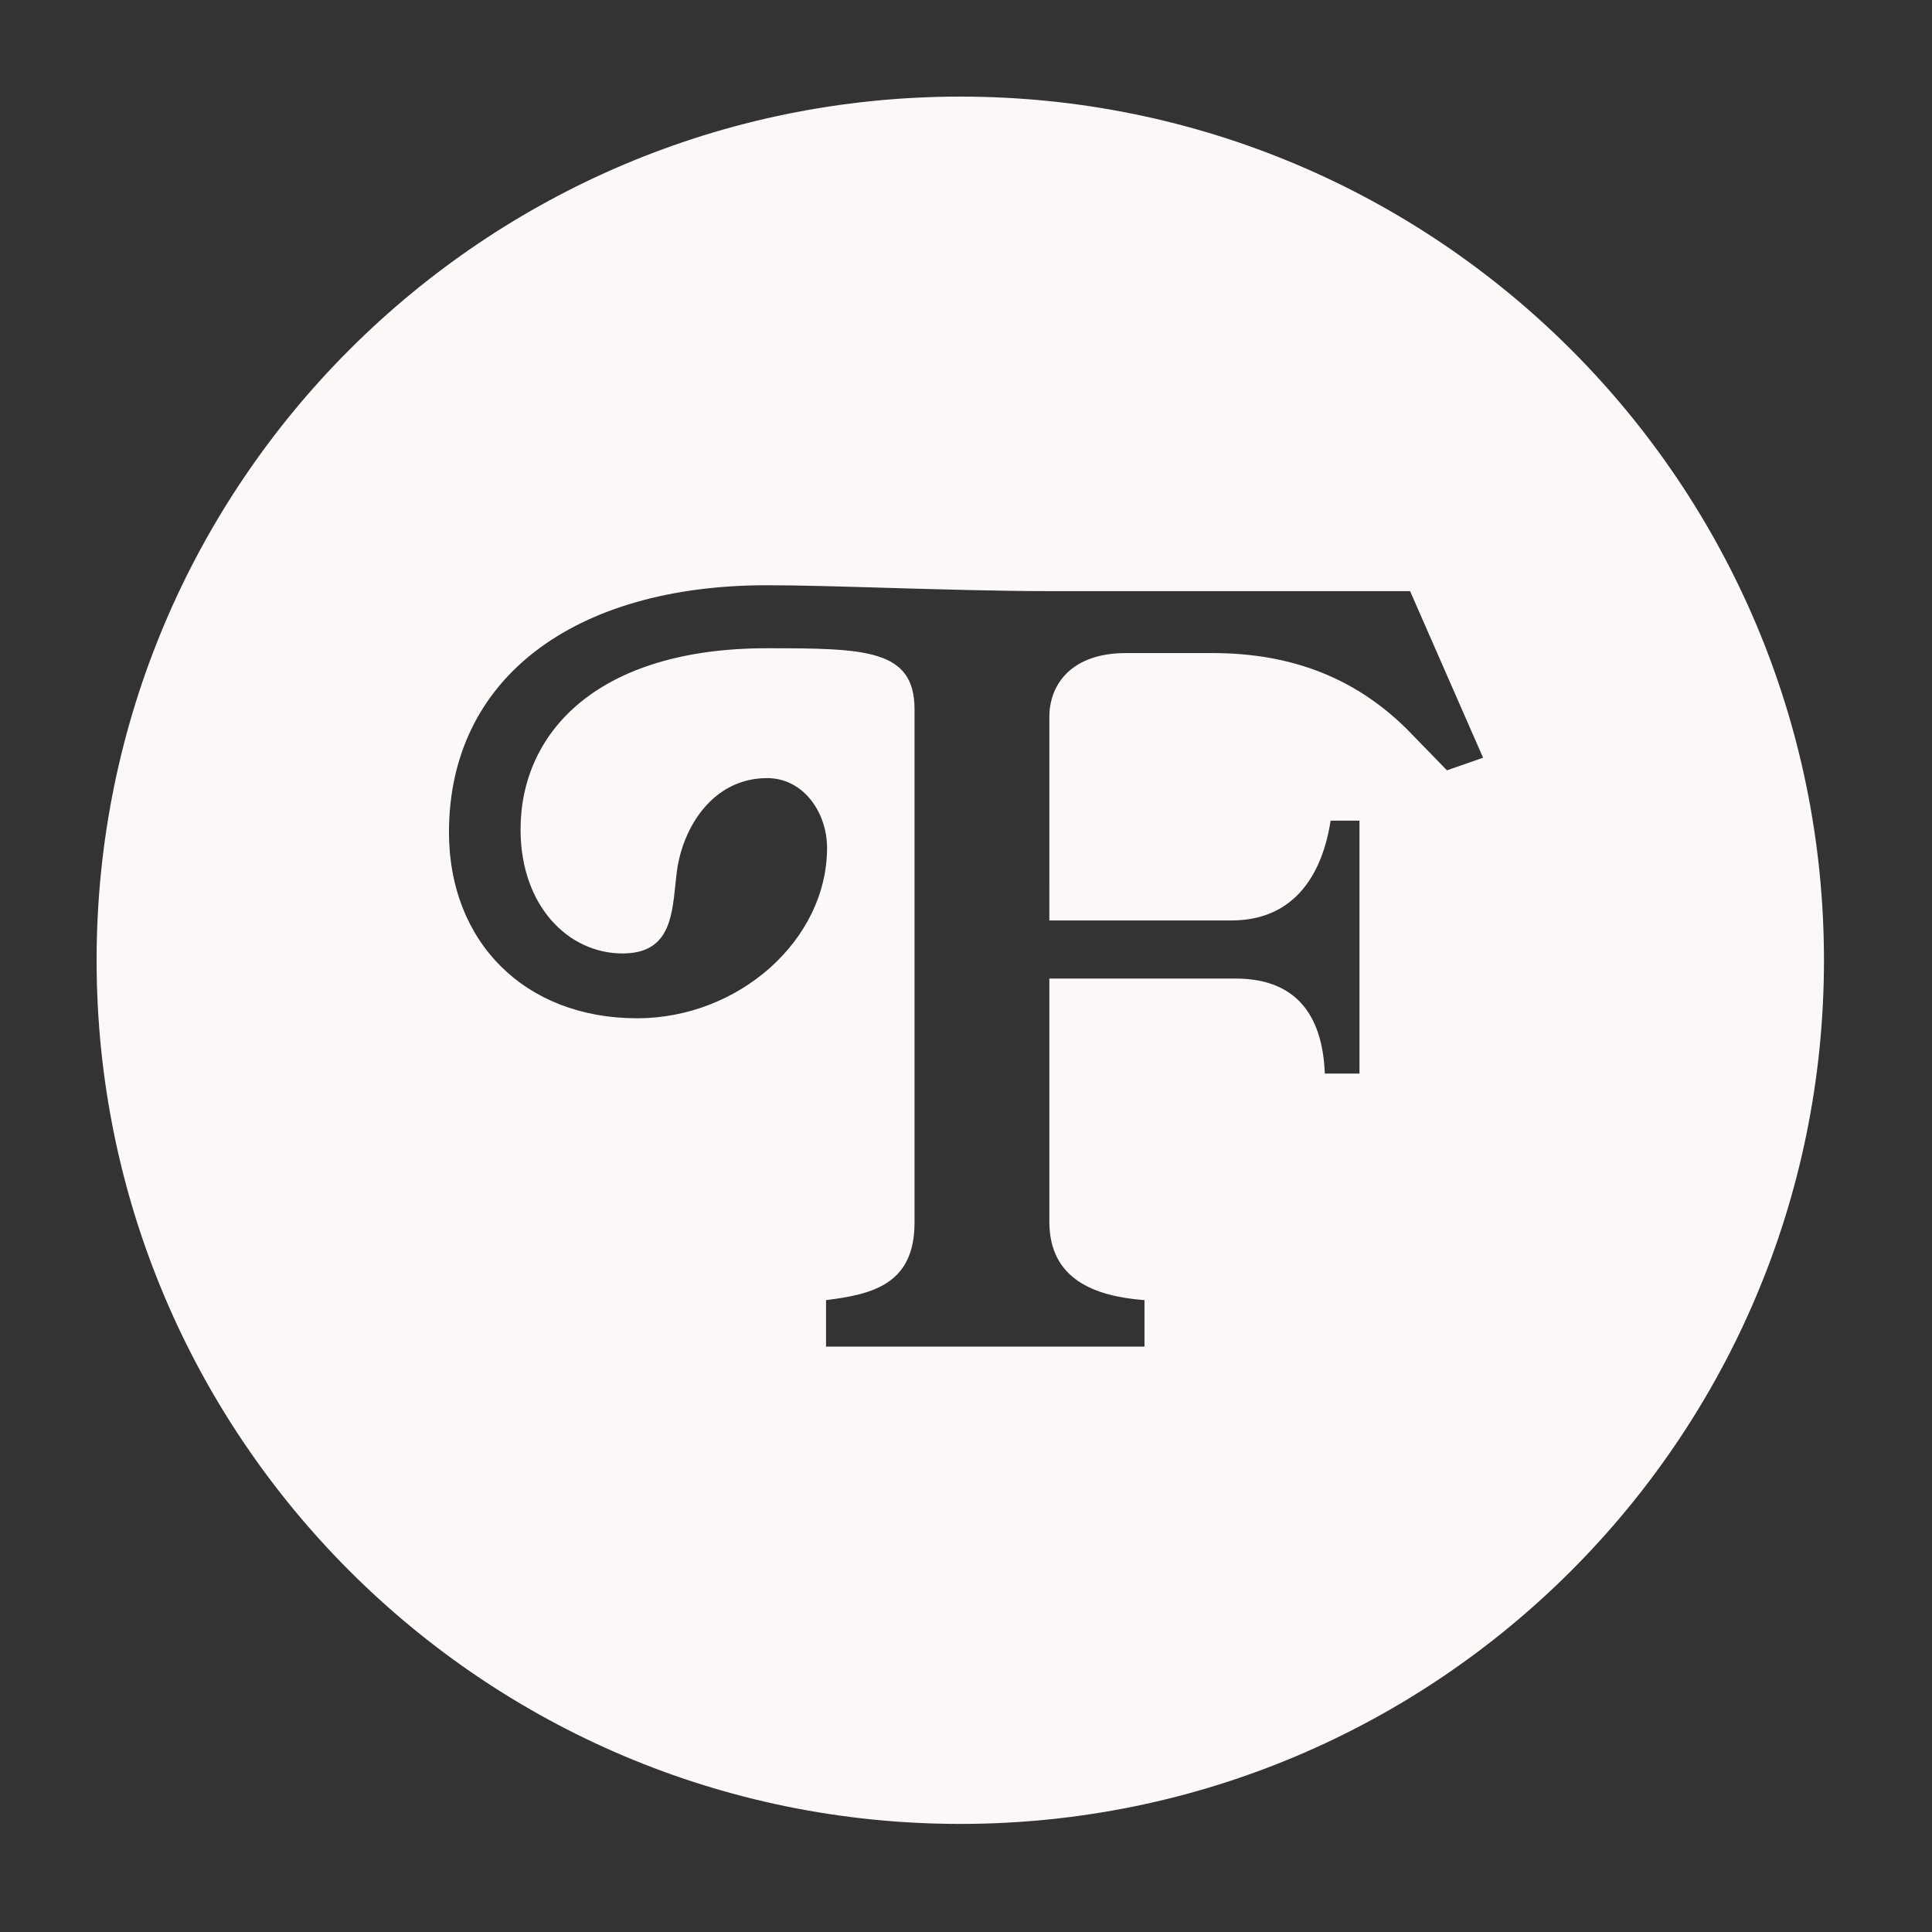 <svg width="36" height="36" fill="none" xmlns="http://www.w3.org/2000/svg"><rect width="100%" height="100%" fill="#333333" stroke="none"/><path fill-rule="evenodd" clip-rule="evenodd" d="M17.894 33.986c8.888 0 16.093-7.205 16.093-16.093S26.782 1.8 17.894 1.8 1.8 9.005 1.8 17.893s7.205 16.093 16.093 16.093Zm8.4-20.319.668.687.673-.235-1.36-3.104h-6.688c-.98 0-2.078-.033-3.082-.062-.846-.025-1.626-.048-2.212-.048-3.595 0-5.927 1.734-5.927 4.604 0 2.04 1.41 3.465 3.505 3.465 1.898 0 3.54-1.461 3.54-3.175 0-.65-.431-1.3-1.118-1.3-1.01 0-1.576.919-1.682 1.75-.01.077-.018.155-.026.234-.066.639-.133 1.283-.985 1.283-1.01 0-1.9-.885-1.9-2.31 0-1.806 1.43-3.377 4.593-3.377 1.841 0 2.748.02 2.748 1.138v9.565c0 1.156-.796 1.337-1.649 1.444v.866h5.934v-.866c-.943-.072-1.773-.396-1.773-1.462v-4.53h3.47c1.247 0 1.627.832 1.663 1.77h.646v-4.712h-.538c-.144.94-.633 1.859-1.846 1.859h-3.395V13.36c0-.595.398-1.191 1.429-1.191h1.61c1.535 0 2.74.504 3.703 1.498Z" fill="#FDF8F8"/></svg>